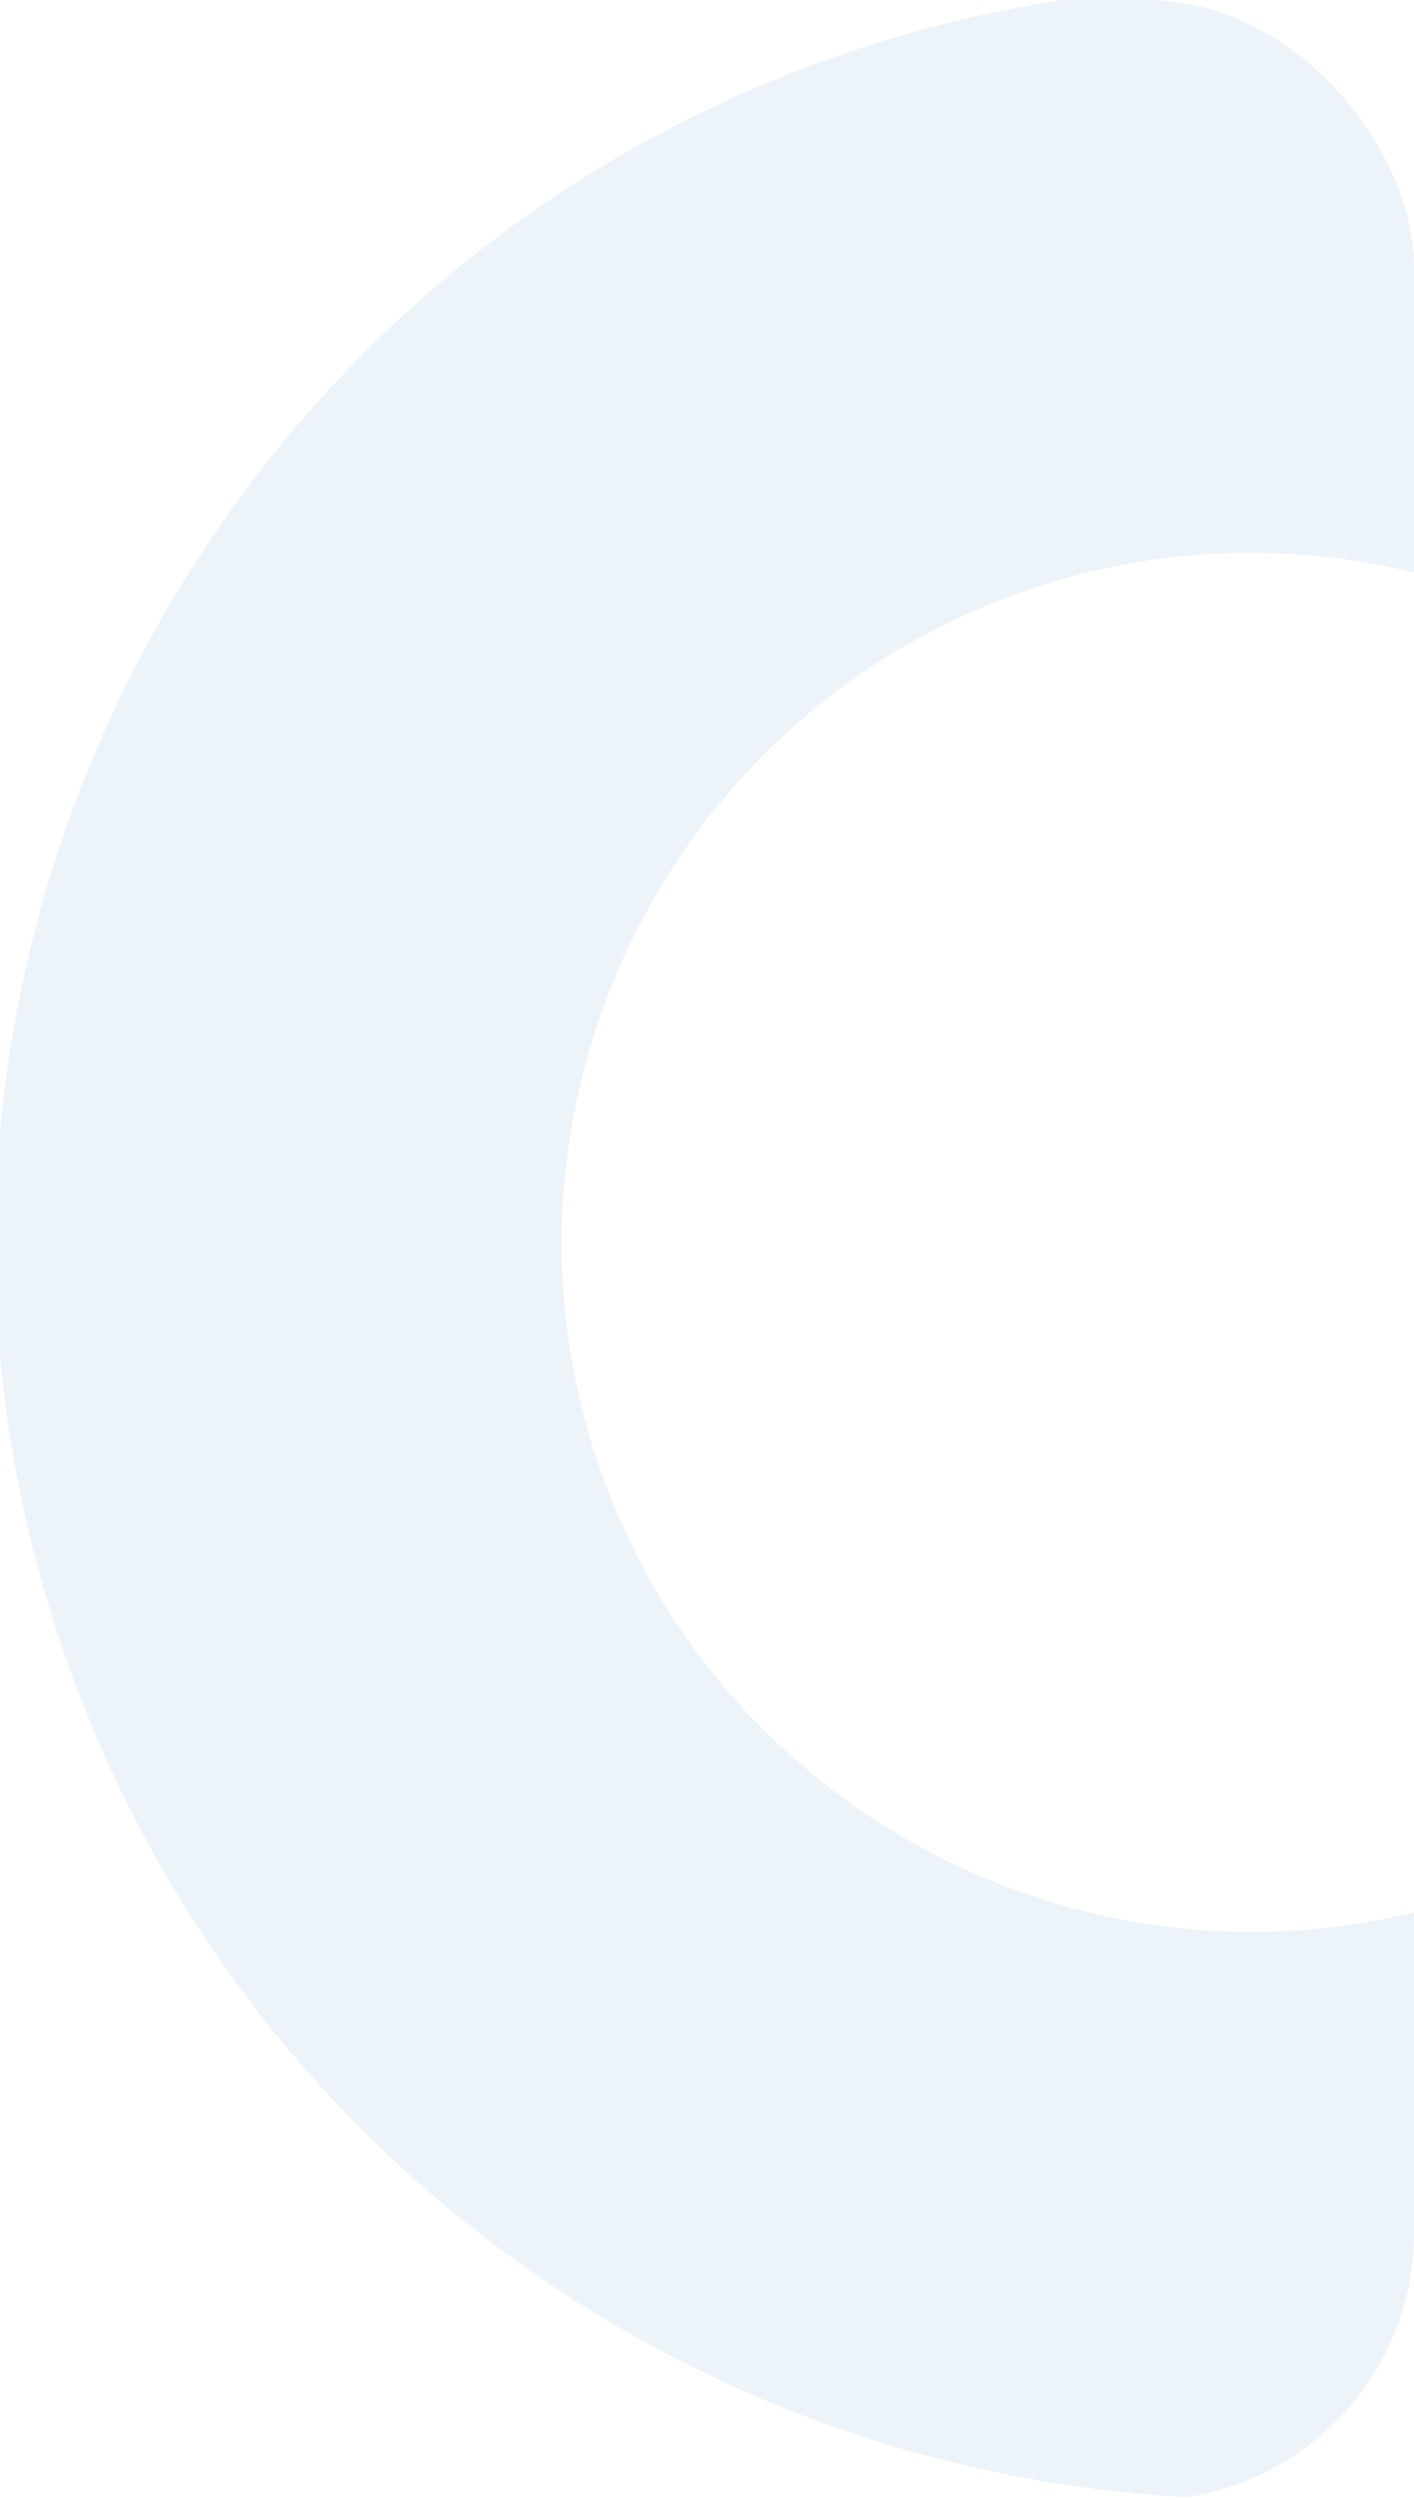 <svg xmlns="http://www.w3.org/2000/svg" xmlns:xlink="http://www.w3.org/1999/xlink" width="275" height="486" viewBox="0 0 275 486">
  <defs>
    <clipPath id="clip-path">
      <rect id="Rectangle_59401" data-name="Rectangle 59401" width="275" height="486" rx="52" transform="translate(1161 215)" fill="#fff" stroke="#707070" stroke-width="1"/>
    </clipPath>
  </defs>
  <g id="Mask_Group_235" data-name="Mask Group 235" transform="translate(-1161 -215)" clip-path="url(#clip-path)">
    <path id="Path_74825" data-name="Path 74825" d="M186.247-58C320.926-58,430.495,51.569,430.495,186.247S320.926,430.495,186.247,430.495-58,320.926-58,186.247,51.569-58,186.247-58Zm0,378.275c73.9,0,134.027-60.124,134.027-134.027S260.15,52.22,186.247,52.22,52.22,112.344,52.22,186.247,112.344,320.275,186.247,320.275Z" transform="translate(1515.605 217.785) rotate(70)" fill="#ddeaf4" opacity="0.542"/>
  </g>
</svg>
